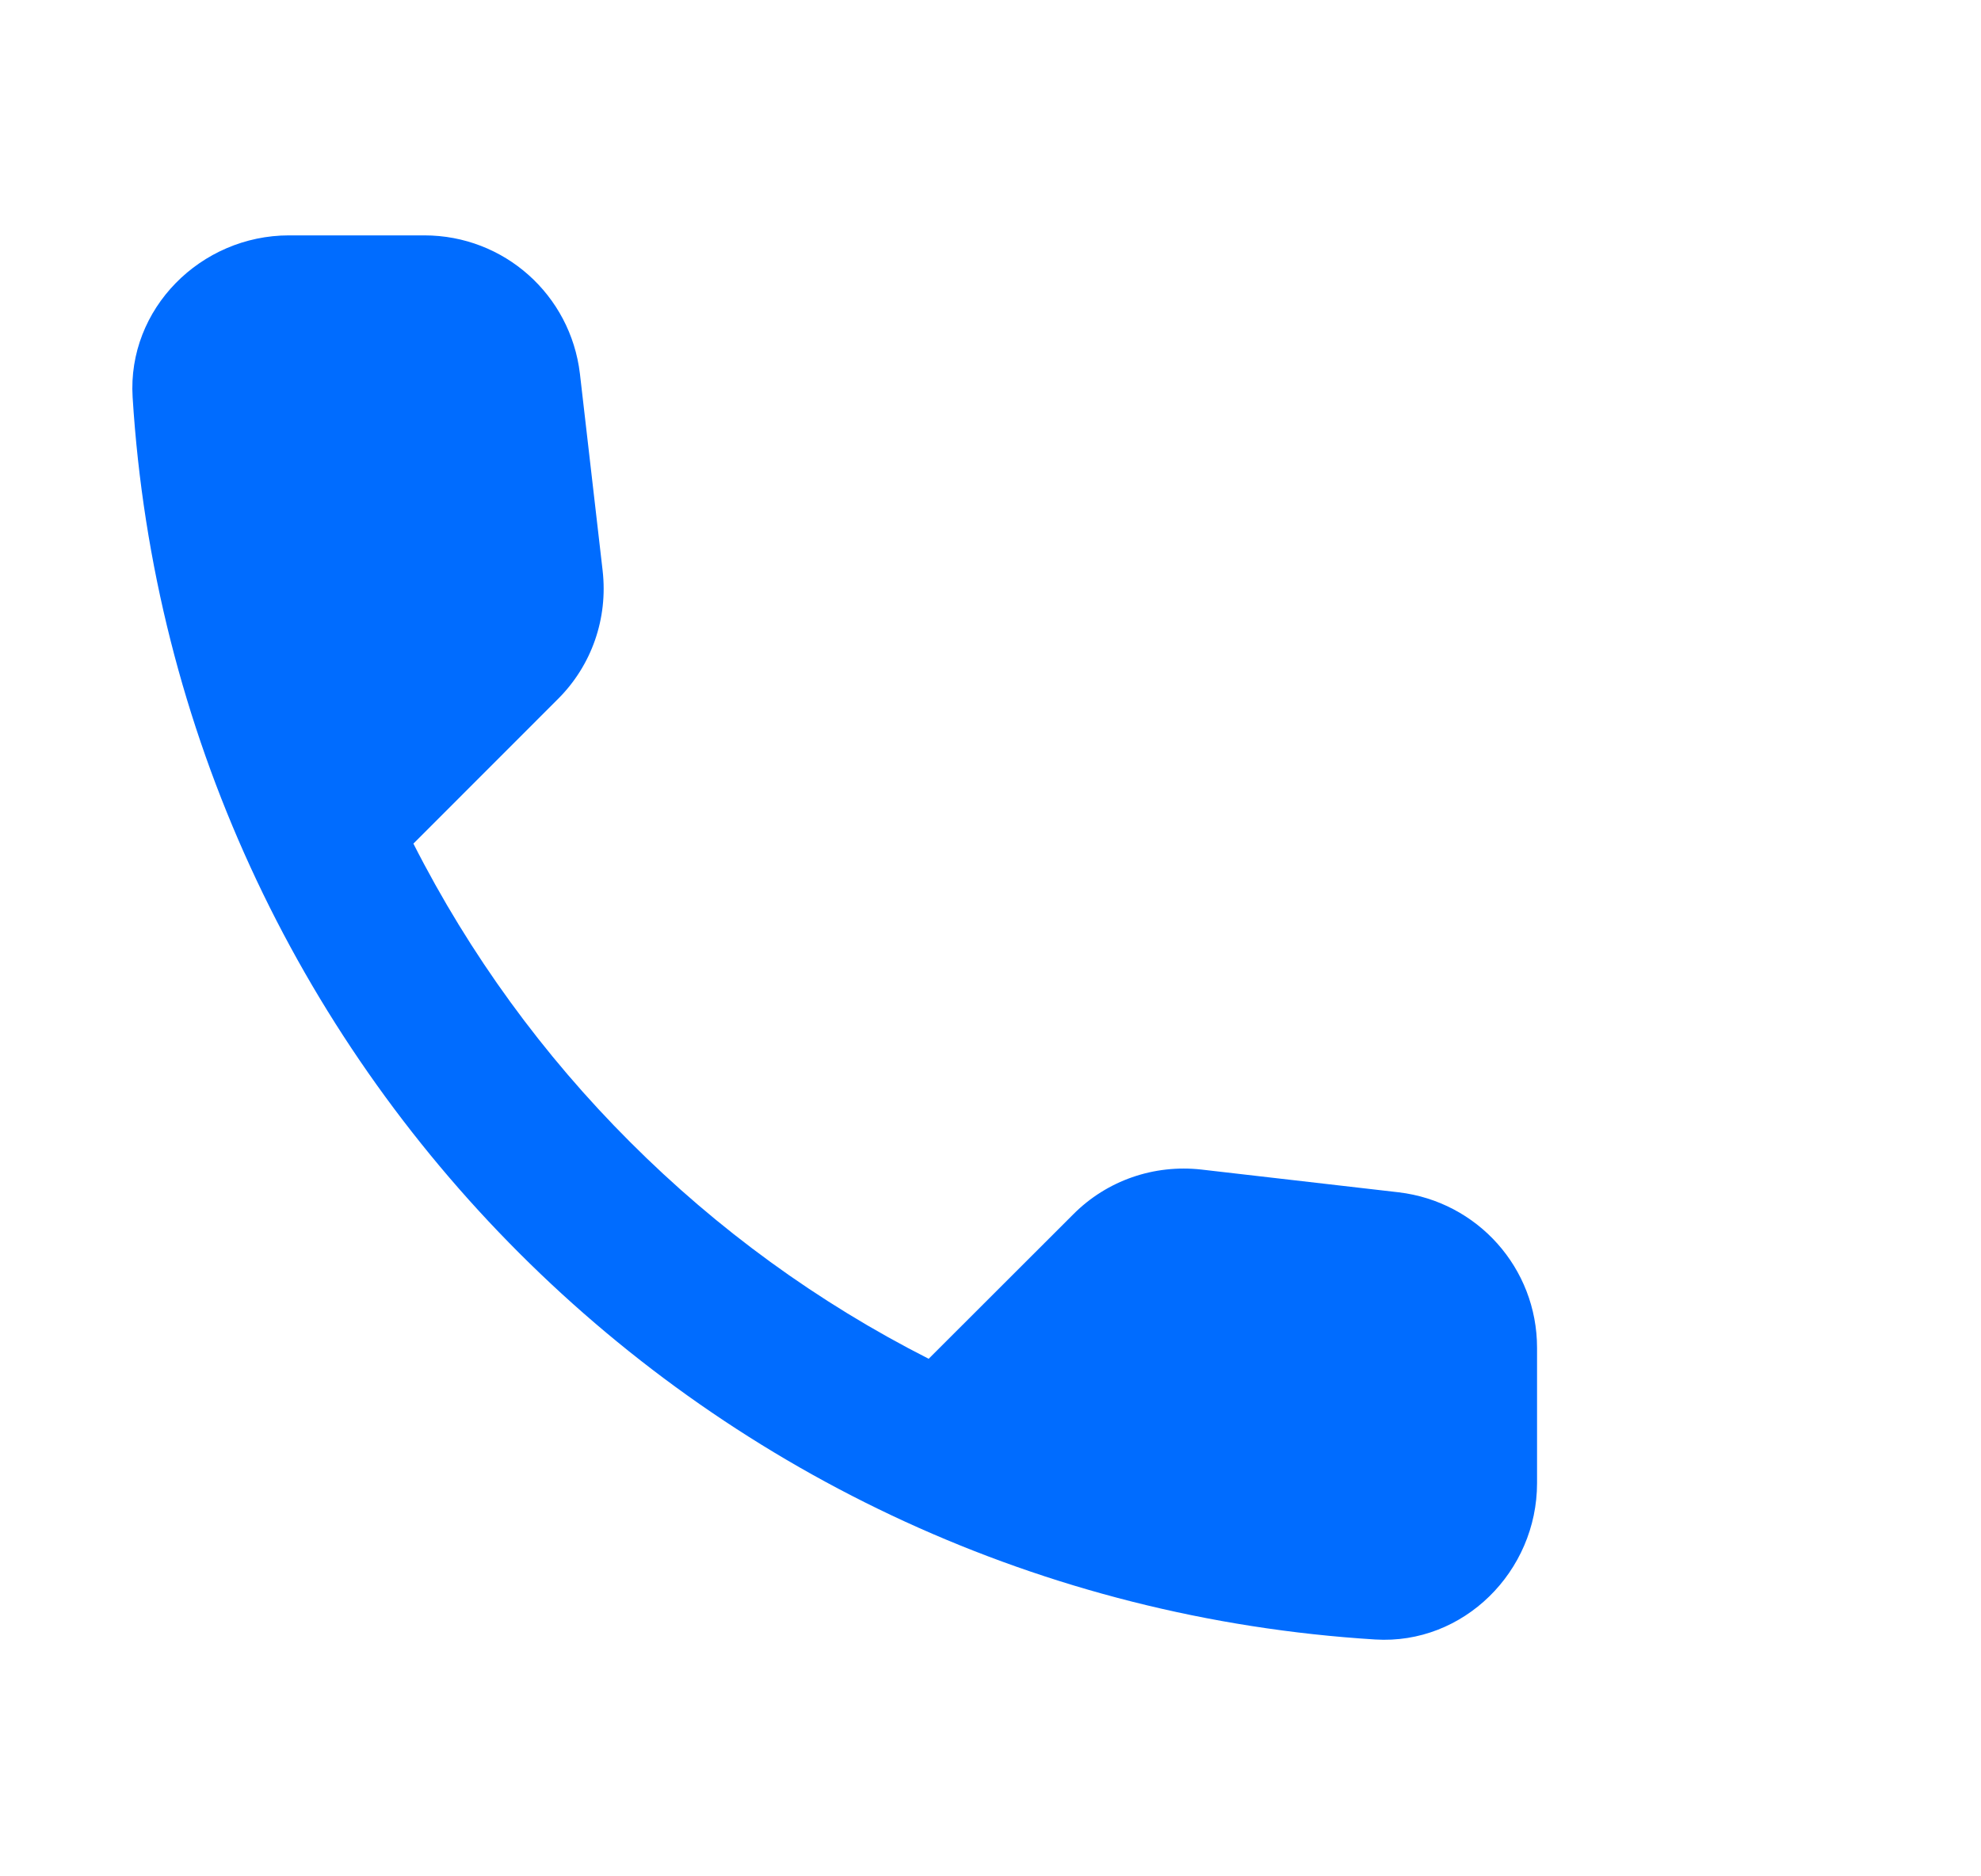 <?xml version="1.0" encoding="UTF-8"?> <svg xmlns="http://www.w3.org/2000/svg" width="19" height="18" viewBox="0 0 19 18" fill="none"> <path d="M13.415 11.438L11.525 11.22C11.067 11.168 10.617 11.325 10.295 11.648L8.907 13.035C7.843 12.495 6.878 11.791 6.044 10.956C5.209 10.122 4.505 9.157 3.965 8.093L5.352 6.705C5.675 6.383 5.832 5.933 5.78 5.475L5.562 3.585C5.472 2.828 4.835 2.258 4.07 2.258H2.772C1.925 2.258 1.22 2.963 1.272 3.81C1.471 7.012 2.85 9.891 4.98 12.021C7.109 14.15 9.988 15.529 13.19 15.728C14.037 15.78 14.742 15.075 14.742 14.228V12.93C14.742 12.165 14.172 11.528 13.415 11.438Z" fill="#006CFF"></path> </svg> 